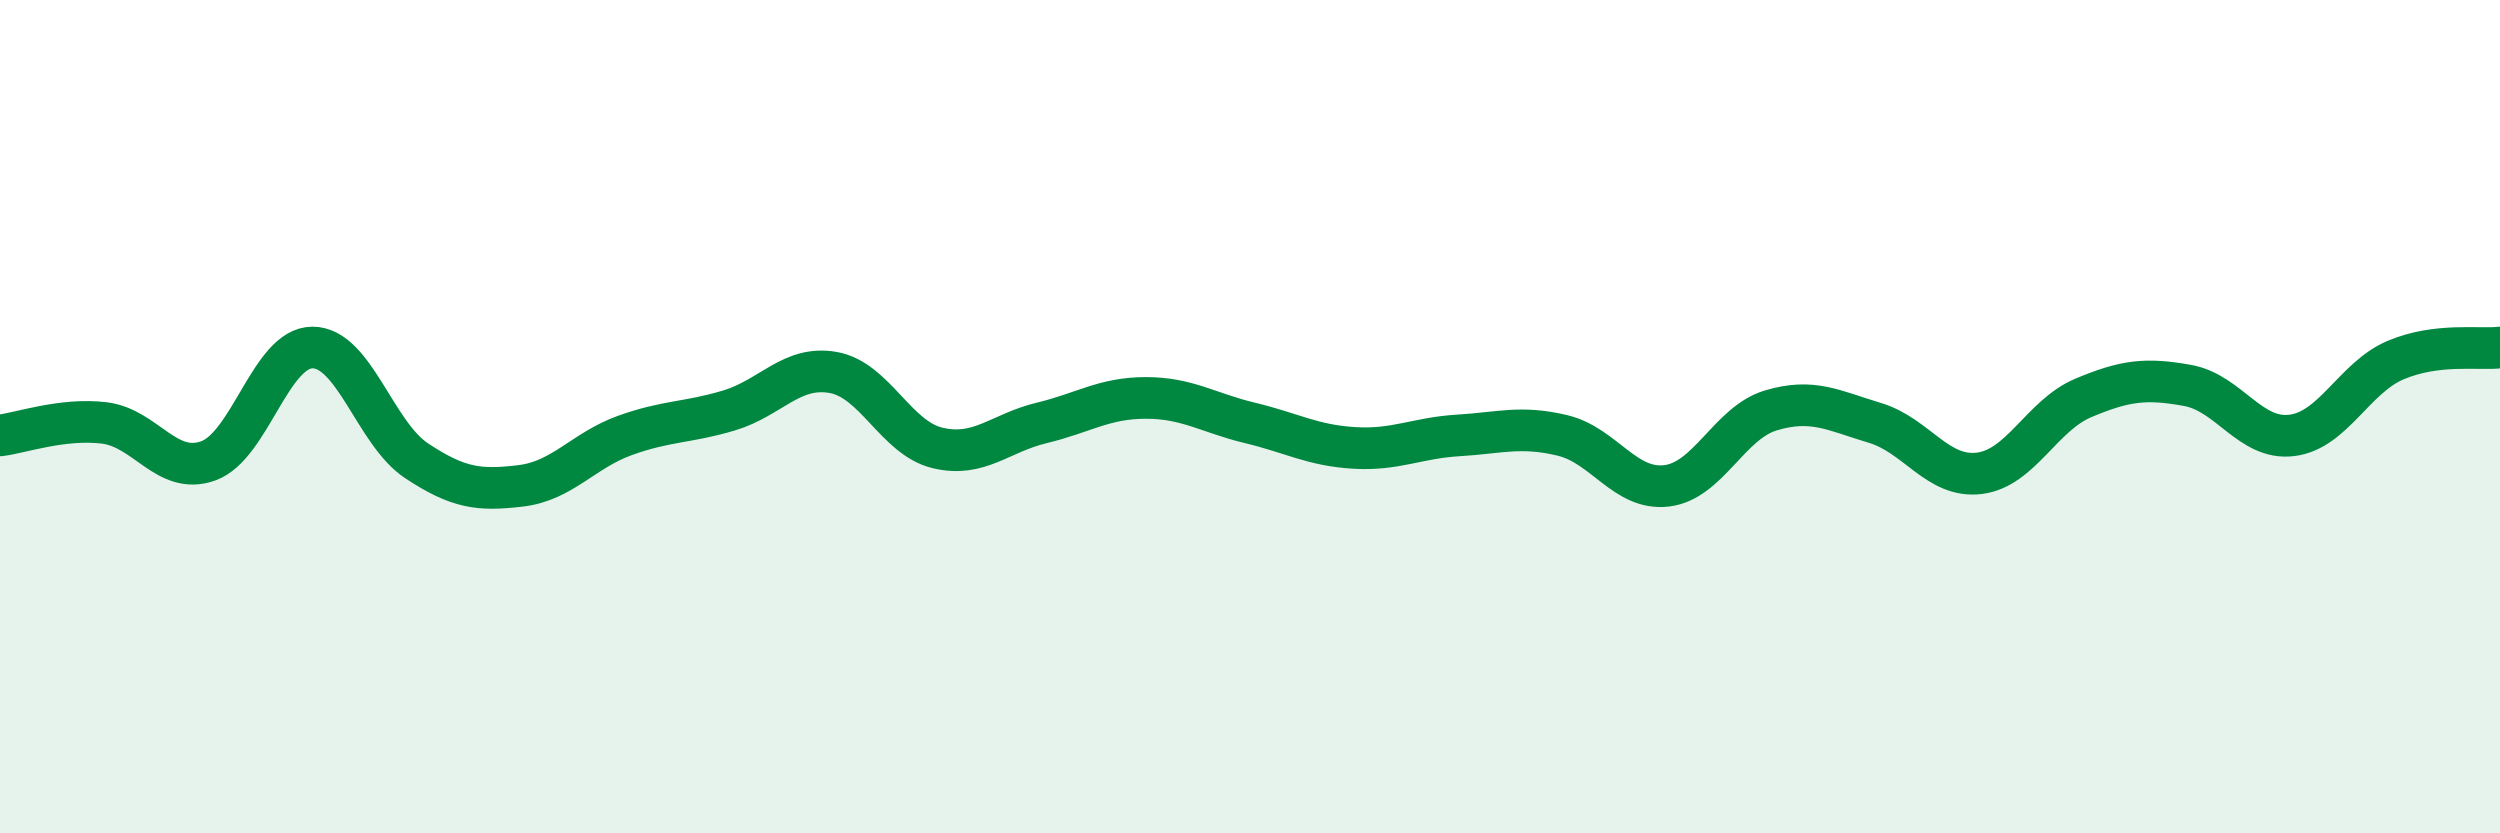 
    <svg width="60" height="20" viewBox="0 0 60 20" xmlns="http://www.w3.org/2000/svg">
      <path
        d="M 0,10.45 C 0.5,10.39 1.5,10.03 2.5,10.15 C 3.5,10.27 4,11.42 5,11.06 C 6,10.7 6.5,8.34 7.5,8.34 C 8.5,8.34 9,10.4 10,11.06 C 11,11.72 11.5,11.78 12.5,11.66 C 13.5,11.54 14,10.81 15,10.45 C 16,10.09 16.5,10.15 17.5,9.85 C 18.5,9.55 19,8.76 20,8.94 C 21,9.12 21.5,10.51 22.5,10.75 C 23.5,10.99 24,10.39 25,10.15 C 26,9.91 26.5,9.55 27.5,9.55 C 28.5,9.55 29,9.91 30,10.15 C 31,10.39 31.5,10.69 32.5,10.75 C 33.5,10.81 34,10.51 35,10.45 C 36,10.39 36.5,10.21 37.5,10.45 C 38.5,10.69 39,11.78 40,11.66 C 41,11.54 41.5,10.15 42.5,9.85 C 43.5,9.55 44,9.85 45,10.15 C 46,10.45 46.5,11.48 47.5,11.36 C 48.5,11.24 49,9.97 50,9.55 C 51,9.13 51.5,9.07 52.5,9.25 C 53.5,9.43 54,10.57 55,10.45 C 56,10.33 56.5,9.06 57.5,8.64 C 58.5,8.22 59.5,8.4 60,8.34L60 20L0 20Z"
        fill="#008740"
        opacity="0.1"
        stroke-linecap="round"
        stroke-linejoin="round"
      />
      <path
        d="M 0,10.45 C 0.5,10.39 1.5,10.03 2.5,10.15 C 3.5,10.27 4,11.42 5,11.06 C 6,10.7 6.5,8.34 7.5,8.34 C 8.5,8.34 9,10.4 10,11.06 C 11,11.72 11.5,11.78 12.5,11.66 C 13.5,11.54 14,10.81 15,10.45 C 16,10.09 16.5,10.15 17.5,9.85 C 18.5,9.55 19,8.76 20,8.94 C 21,9.12 21.5,10.51 22.5,10.75 C 23.5,10.99 24,10.39 25,10.15 C 26,9.91 26.5,9.55 27.5,9.55 C 28.5,9.55 29,9.91 30,10.15 C 31,10.39 31.5,10.69 32.5,10.75 C 33.5,10.81 34,10.51 35,10.45 C 36,10.39 36.5,10.21 37.5,10.45 C 38.5,10.69 39,11.78 40,11.66 C 41,11.54 41.5,10.15 42.5,9.85 C 43.5,9.55 44,9.85 45,10.15 C 46,10.45 46.5,11.48 47.5,11.36 C 48.5,11.24 49,9.97 50,9.55 C 51,9.13 51.5,9.07 52.5,9.25 C 53.5,9.43 54,10.57 55,10.45 C 56,10.33 56.5,9.06 57.5,8.64 C 58.5,8.22 59.5,8.4 60,8.34"
        stroke="#008740"
        stroke-width="1"
        fill="none"
        stroke-linecap="round"
        stroke-linejoin="round"
      />
    </svg>
  